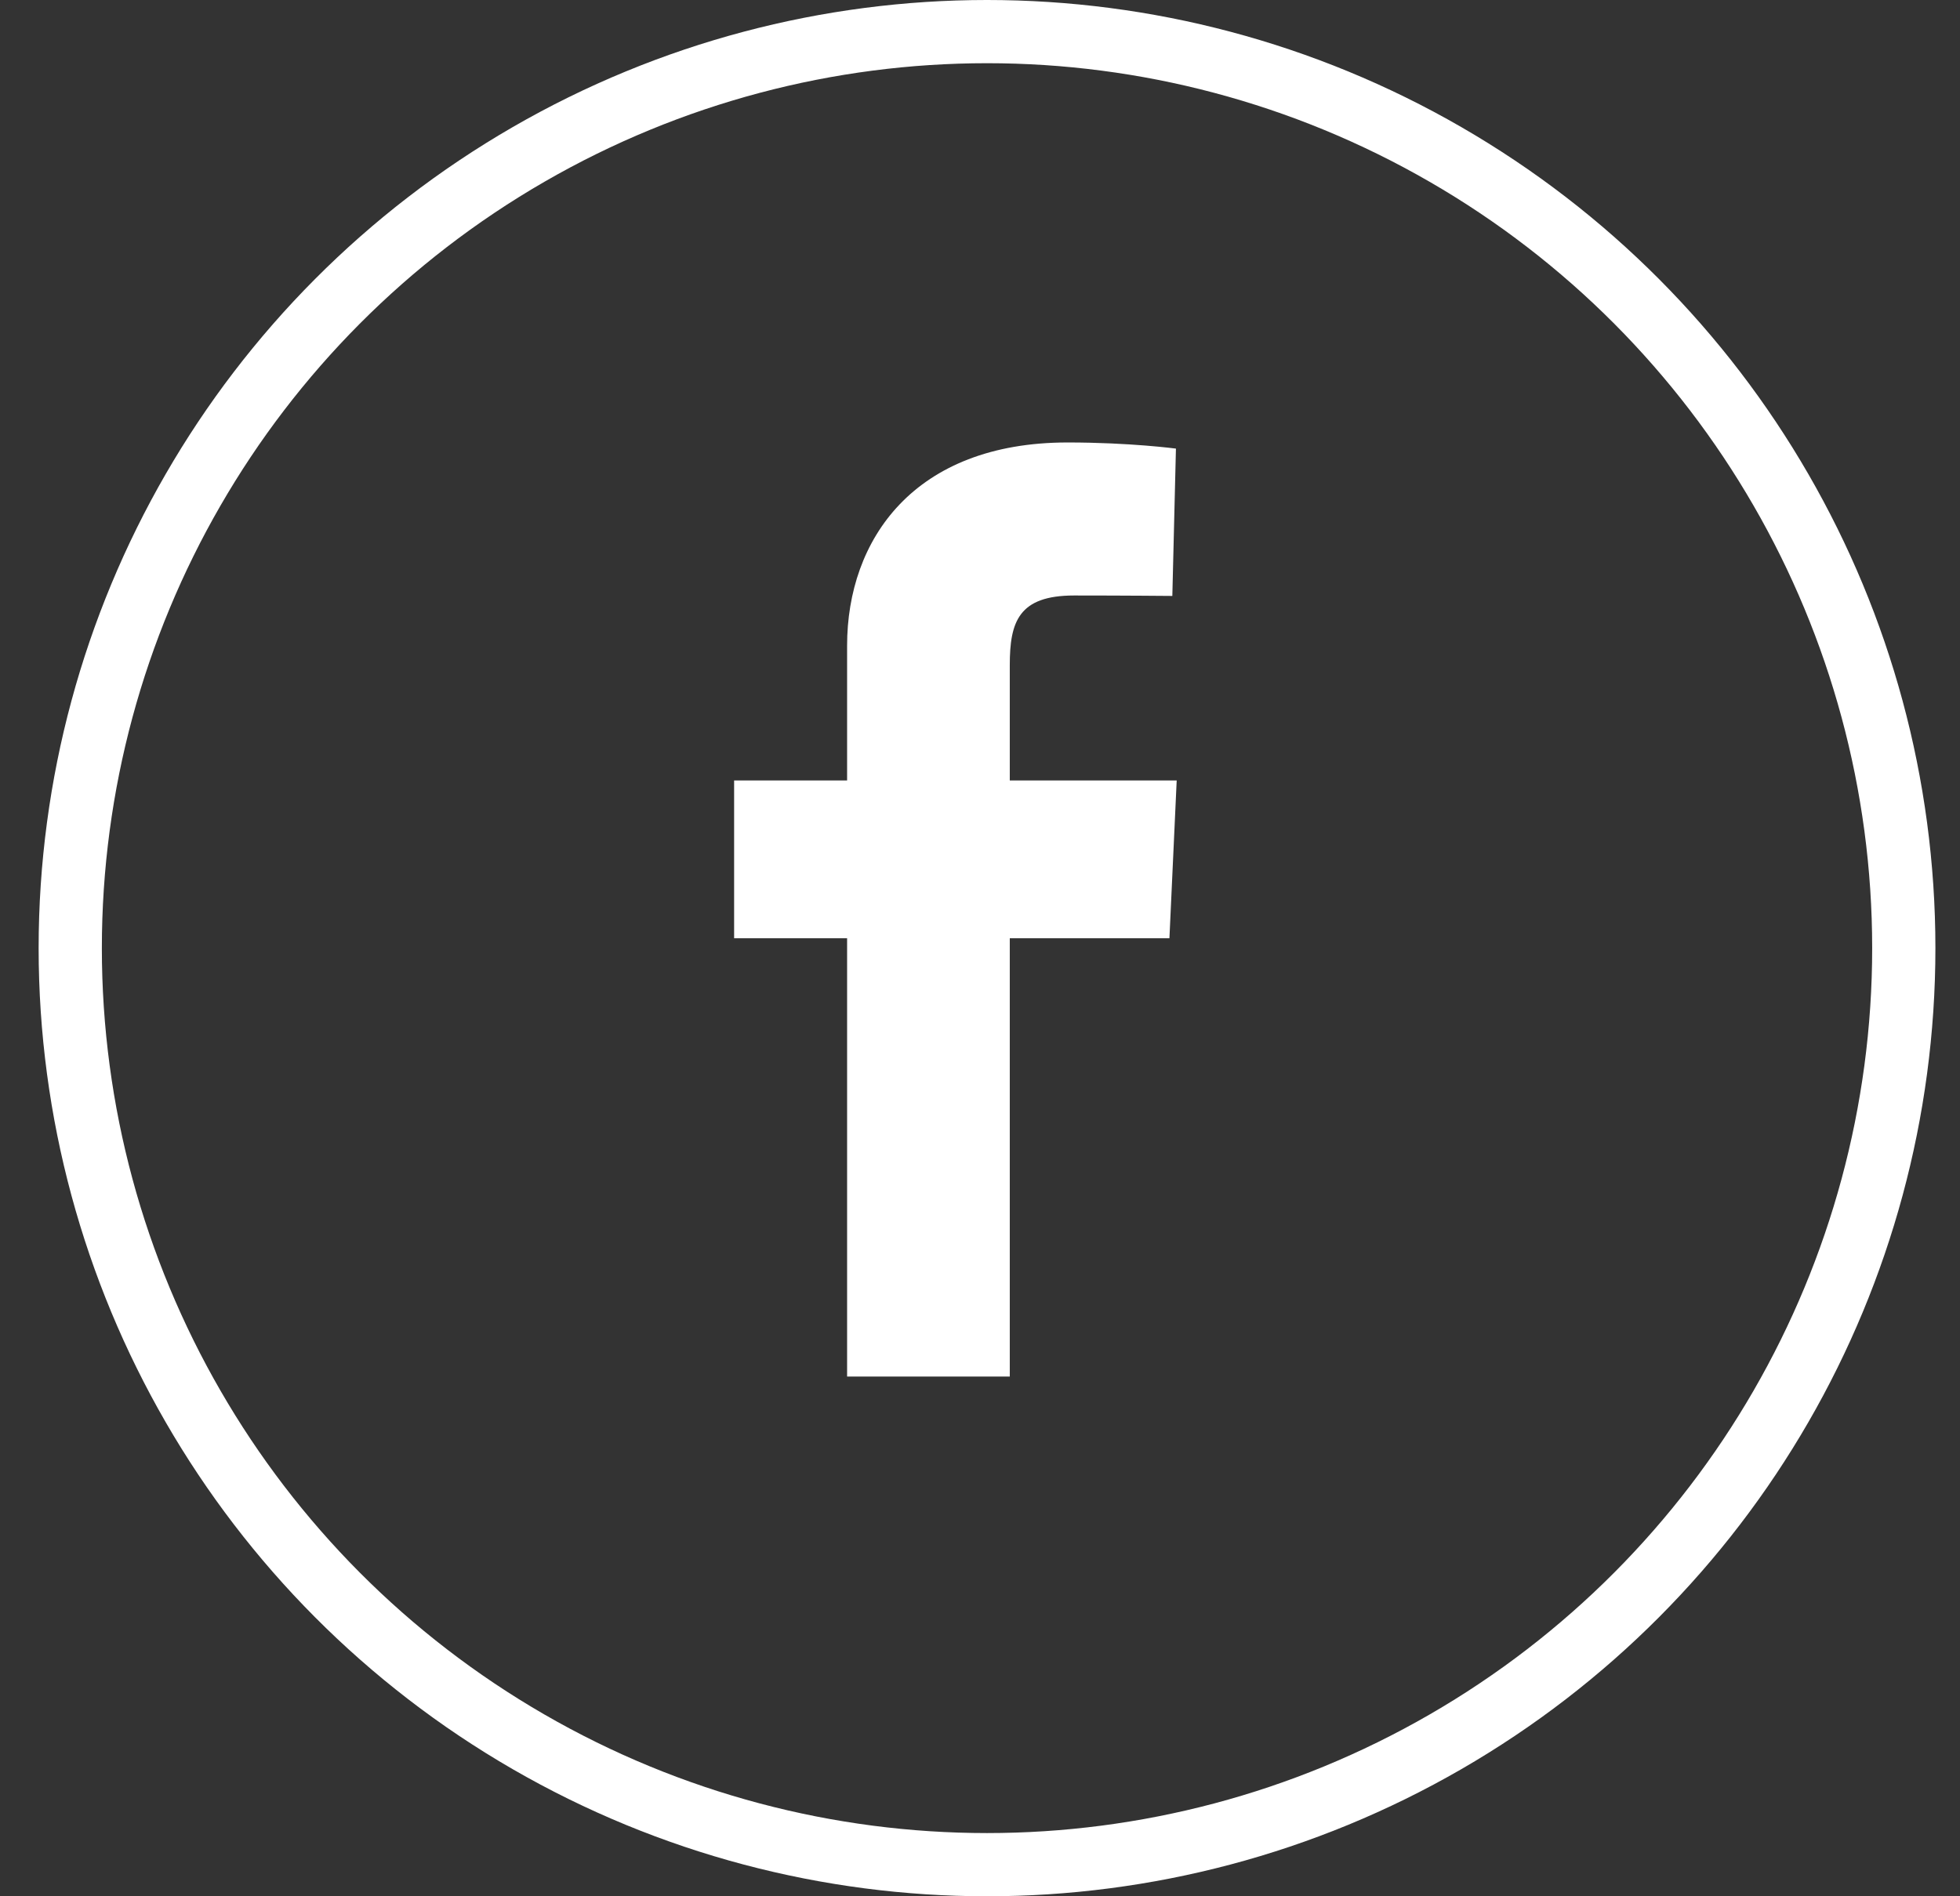 <svg width="31" height="30" viewBox="0 0 31 30" fill="none" xmlns="http://www.w3.org/2000/svg">
<rect x="0" y="0" width="31" height="30" fill="#333333" stroke="none"/>
<g clip-path="url(#clip0_1_11)">
<path d="M13.398 21.778V14.844H11.611V12.347H13.398V10.214C13.398 8.539 14.454 7 16.886 7C17.871 7 18.599 7.097 18.599 7.097L18.542 9.428C18.542 9.428 17.799 9.421 16.989 9.421C16.111 9.421 15.971 9.836 15.971 10.524V12.347H18.611L18.496 14.844H15.971V21.778H13.398Z" fill="white"/>
</g>
<circle cx="15.611" cy="15" r="14.5" stroke="white"/>
<defs>
<clipPath id="clip0_1_11">
<rect width="7" height="14.778" fill="white" transform="translate(11.611 7)"/>
</clipPath>
</defs>
</svg>

